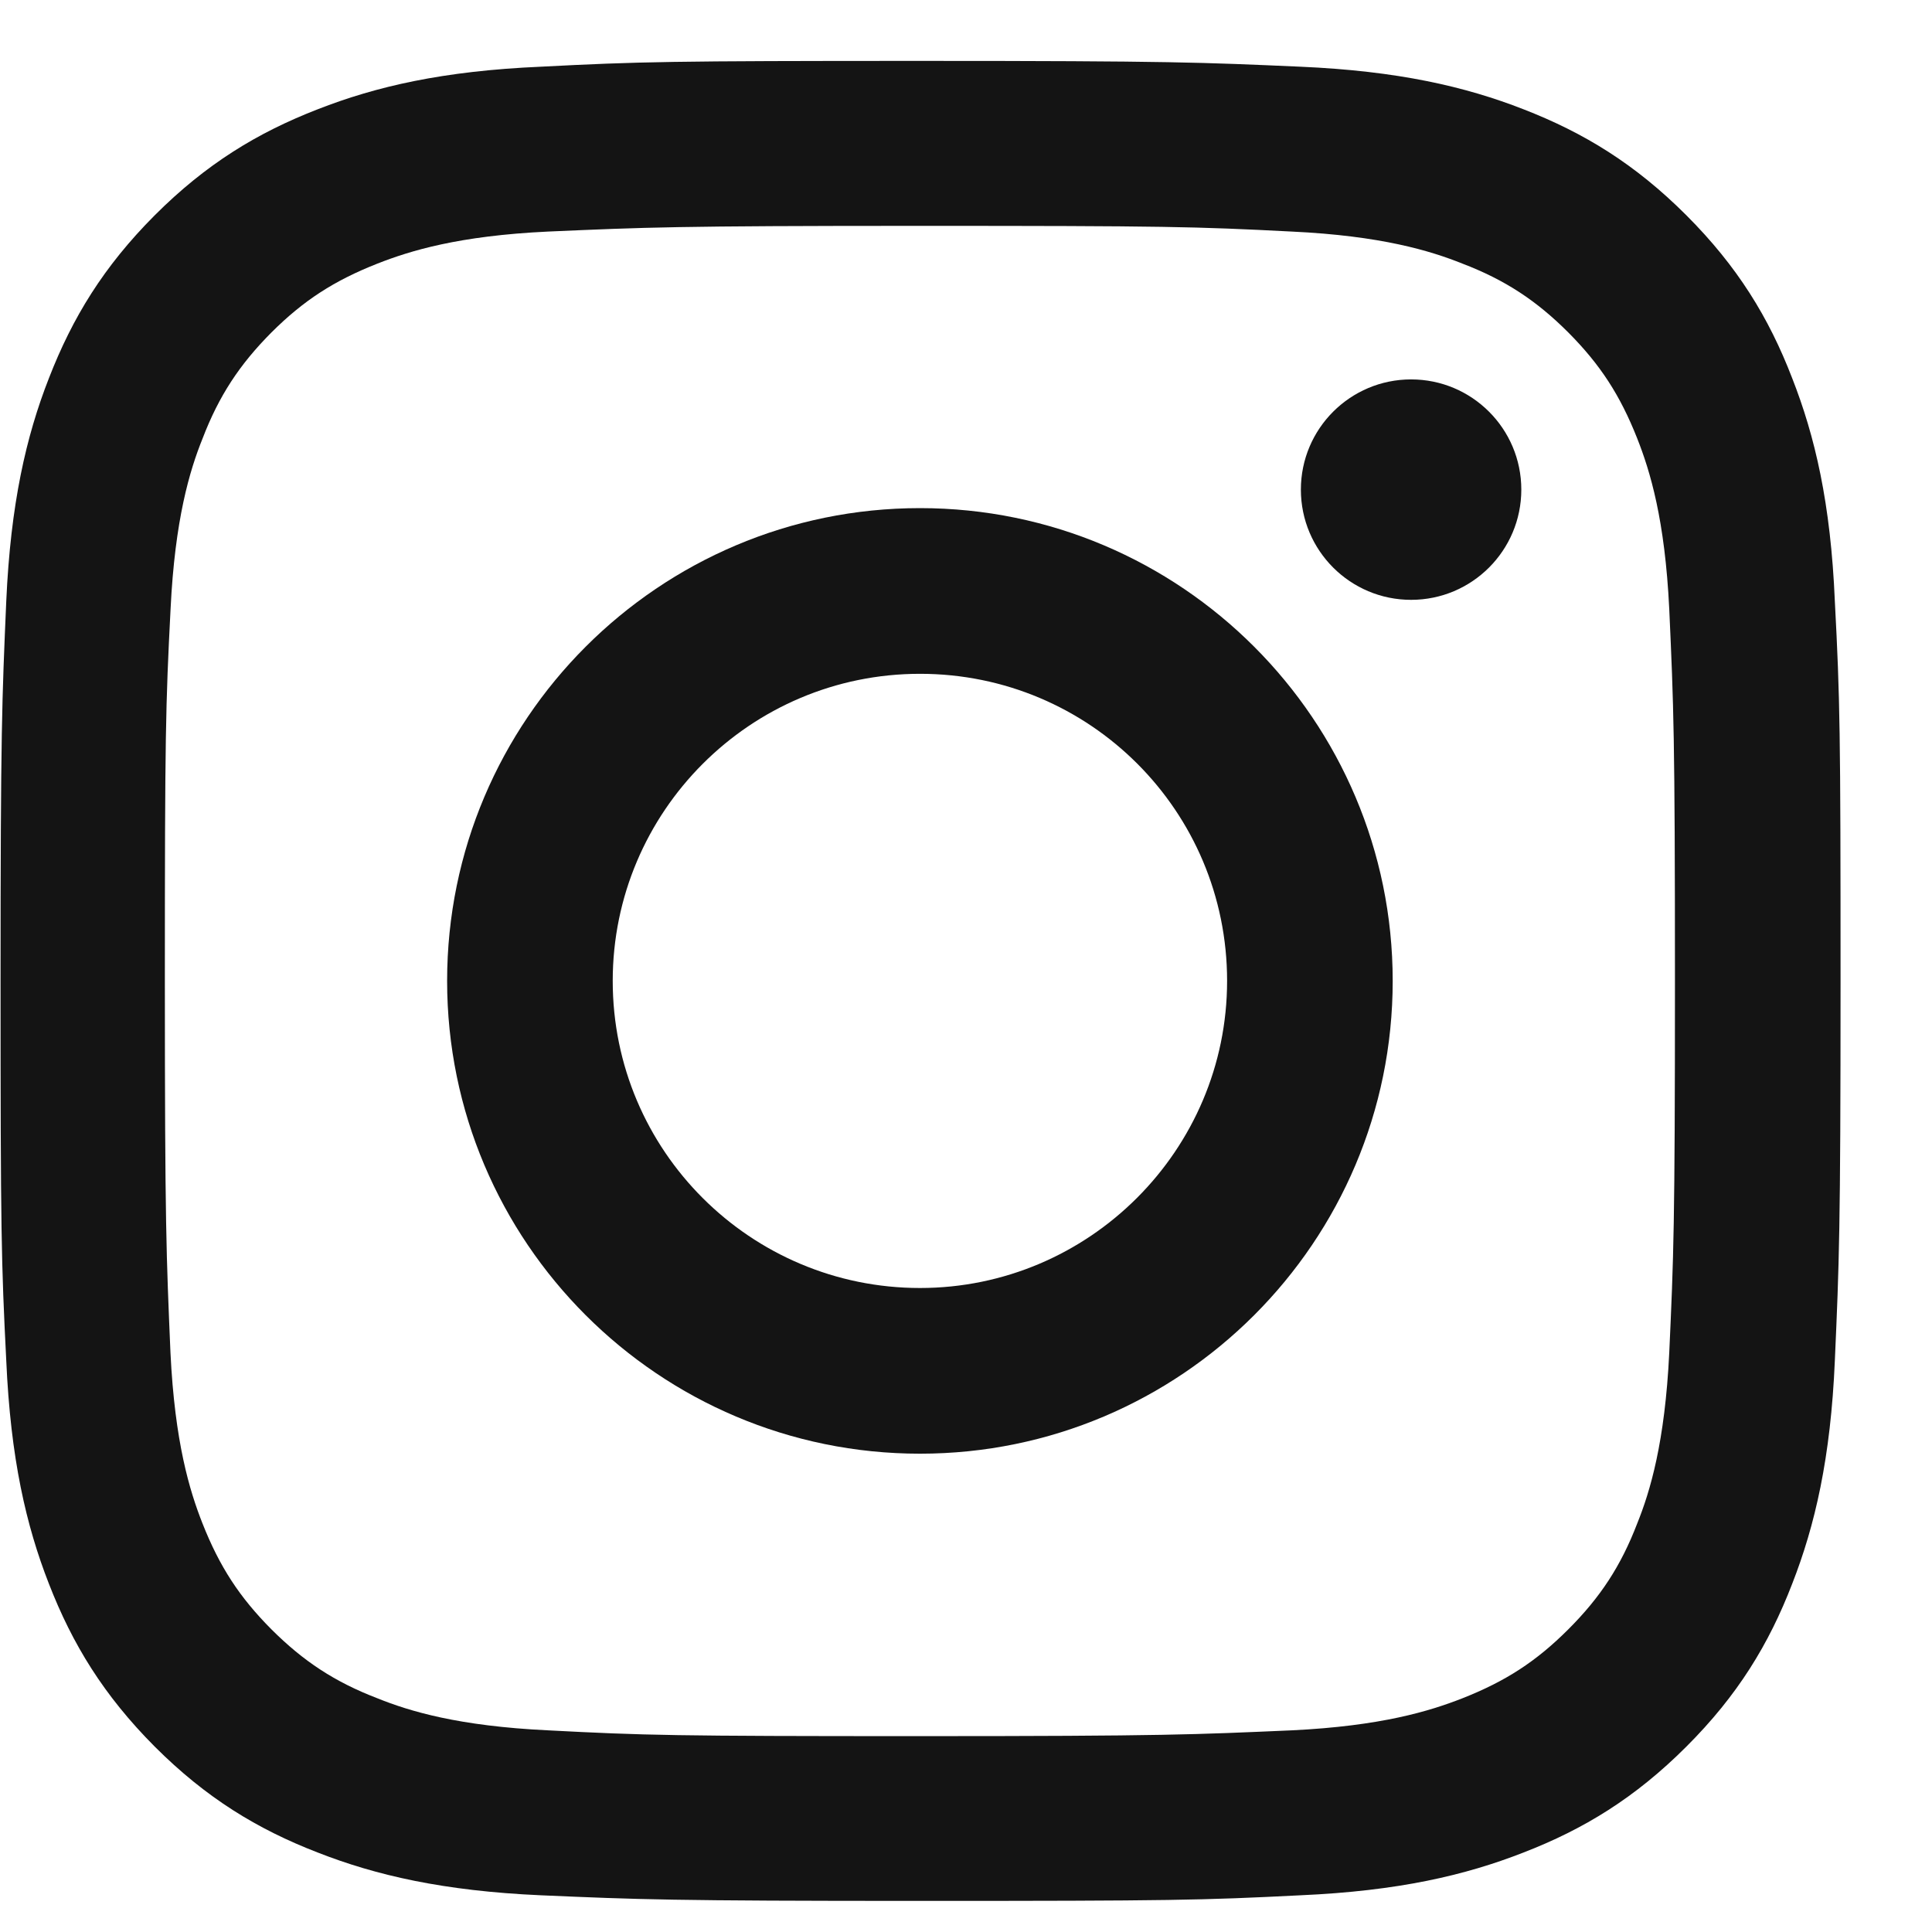 <?xml version="1.0" encoding="utf-8"?>
<!-- Generator: Adobe Illustrator 15.0.0, SVG Export Plug-In  -->
<!DOCTYPE svg PUBLIC "-//W3C//DTD SVG 1.1//EN" "http://www.w3.org/Graphics/SVG/1.1/DTD/svg11.dtd">
<svg version="1.1"
	 xmlns="http://www.w3.org/2000/svg" xmlns:xlink="http://www.w3.org/1999/xlink" xmlns:a="http://ns.adobe.com/AdobeSVGViewerExtensions/3.0/"
	 x="0px" y="0px" width="21px" height="21px" viewBox="-0.006 -0.662 21 21" enable-background="new -0.006 -0.662 21 21"
	 xml:space="preserve">
<defs>
</defs>
<path id="XMLID_15_" fill="#141414" d="M19.474,3.448c-0.253-0.657-0.594-1.214-1.15-1.77c-0.557-0.557-1.113-0.897-1.77-1.152
	c-0.634-0.248-1.368-0.417-2.426-0.463C13.06,0.016,12.721,0,10,0C7.28,0,6.94,0.008,5.874,0.063
	C4.807,0.109,4.081,0.278,3.447,0.526C2.79,0.781,2.233,1.121,1.676,1.678c-0.555,0.556-0.895,1.113-1.15,1.77
	C0.278,4.08,0.109,4.815,0.062,5.874C0.016,6.94,0,7.281,0,10c0,2.721,0.008,3.06,0.062,4.126c0.047,1.066,0.216,1.794,0.464,2.428
	c0.255,0.656,0.596,1.213,1.15,1.769c0.557,0.557,1.114,0.897,1.771,1.151c0.633,0.248,1.367,0.418,2.427,0.465
	C6.94,19.985,7.28,20,10,20c2.721,0,3.06-0.007,4.128-0.061c1.066-0.047,1.792-0.217,2.426-0.465
	c0.656-0.254,1.213-0.594,1.77-1.151c0.557-0.556,0.897-1.113,1.15-1.769c0.248-0.634,0.419-1.369,0.464-2.428
	C19.985,13.06,20,12.721,20,10c0-2.719-0.006-3.06-0.062-4.126C19.893,4.807,19.722,4.08,19.474,3.448z M18.138,14.042
	c-0.047,0.975-0.208,1.508-0.348,1.855c-0.178,0.464-0.402,0.804-0.749,1.151c-0.348,0.348-0.68,0.564-1.152,0.75
	c-0.355,0.139-0.881,0.301-1.854,0.348c-1.06,0.046-1.369,0.063-4.043,0.063c-2.672,0-2.99-0.008-4.041-0.063
	c-0.973-0.046-1.507-0.208-1.854-0.348c-0.464-0.178-0.804-0.402-1.153-0.75c-0.346-0.348-0.563-0.68-0.749-1.151
	c-0.14-0.355-0.301-0.881-0.348-1.855C1.802,12.983,1.786,12.666,1.786,10s0.008-2.991,0.062-4.042
	c0.047-0.974,0.208-1.507,0.348-1.854C2.374,3.64,2.598,3.3,2.944,2.952c0.349-0.348,0.681-0.563,1.153-0.749
	c0.354-0.139,0.88-0.302,1.854-0.348c1.06-0.046,1.375-0.062,4.041-0.062c2.668,0,2.992,0.008,4.043,0.062
	c0.973,0.046,1.507,0.209,1.854,0.348c0.463,0.177,0.804,0.401,1.152,0.749c0.347,0.349,0.563,0.681,0.749,1.152
	c0.14,0.355,0.301,0.881,0.348,1.854C18.186,7.017,18.2,7.334,18.2,10S18.186,12.991,18.138,14.042z"/>
<path id="XMLID_14_" fill="#141414" d="M9.994,4.861c-2.837,0-5.14,2.304-5.14,5.139c0,2.837,2.303,5.139,5.14,5.139
	c2.835,0,5.138-2.302,5.138-5.139C15.132,7.165,12.829,4.861,9.994,4.861z M9.994,13.338c-1.841,0-3.34-1.491-3.34-3.338
	c0-1.838,1.493-3.338,3.34-3.338c1.846,0,3.338,1.491,3.338,3.338C13.332,11.84,11.832,13.338,9.994,13.338z"/>
<circle id="XMLID_9_" fill="#141414" cx="15.332" cy="4.66" r="1.198"/>
</svg>
